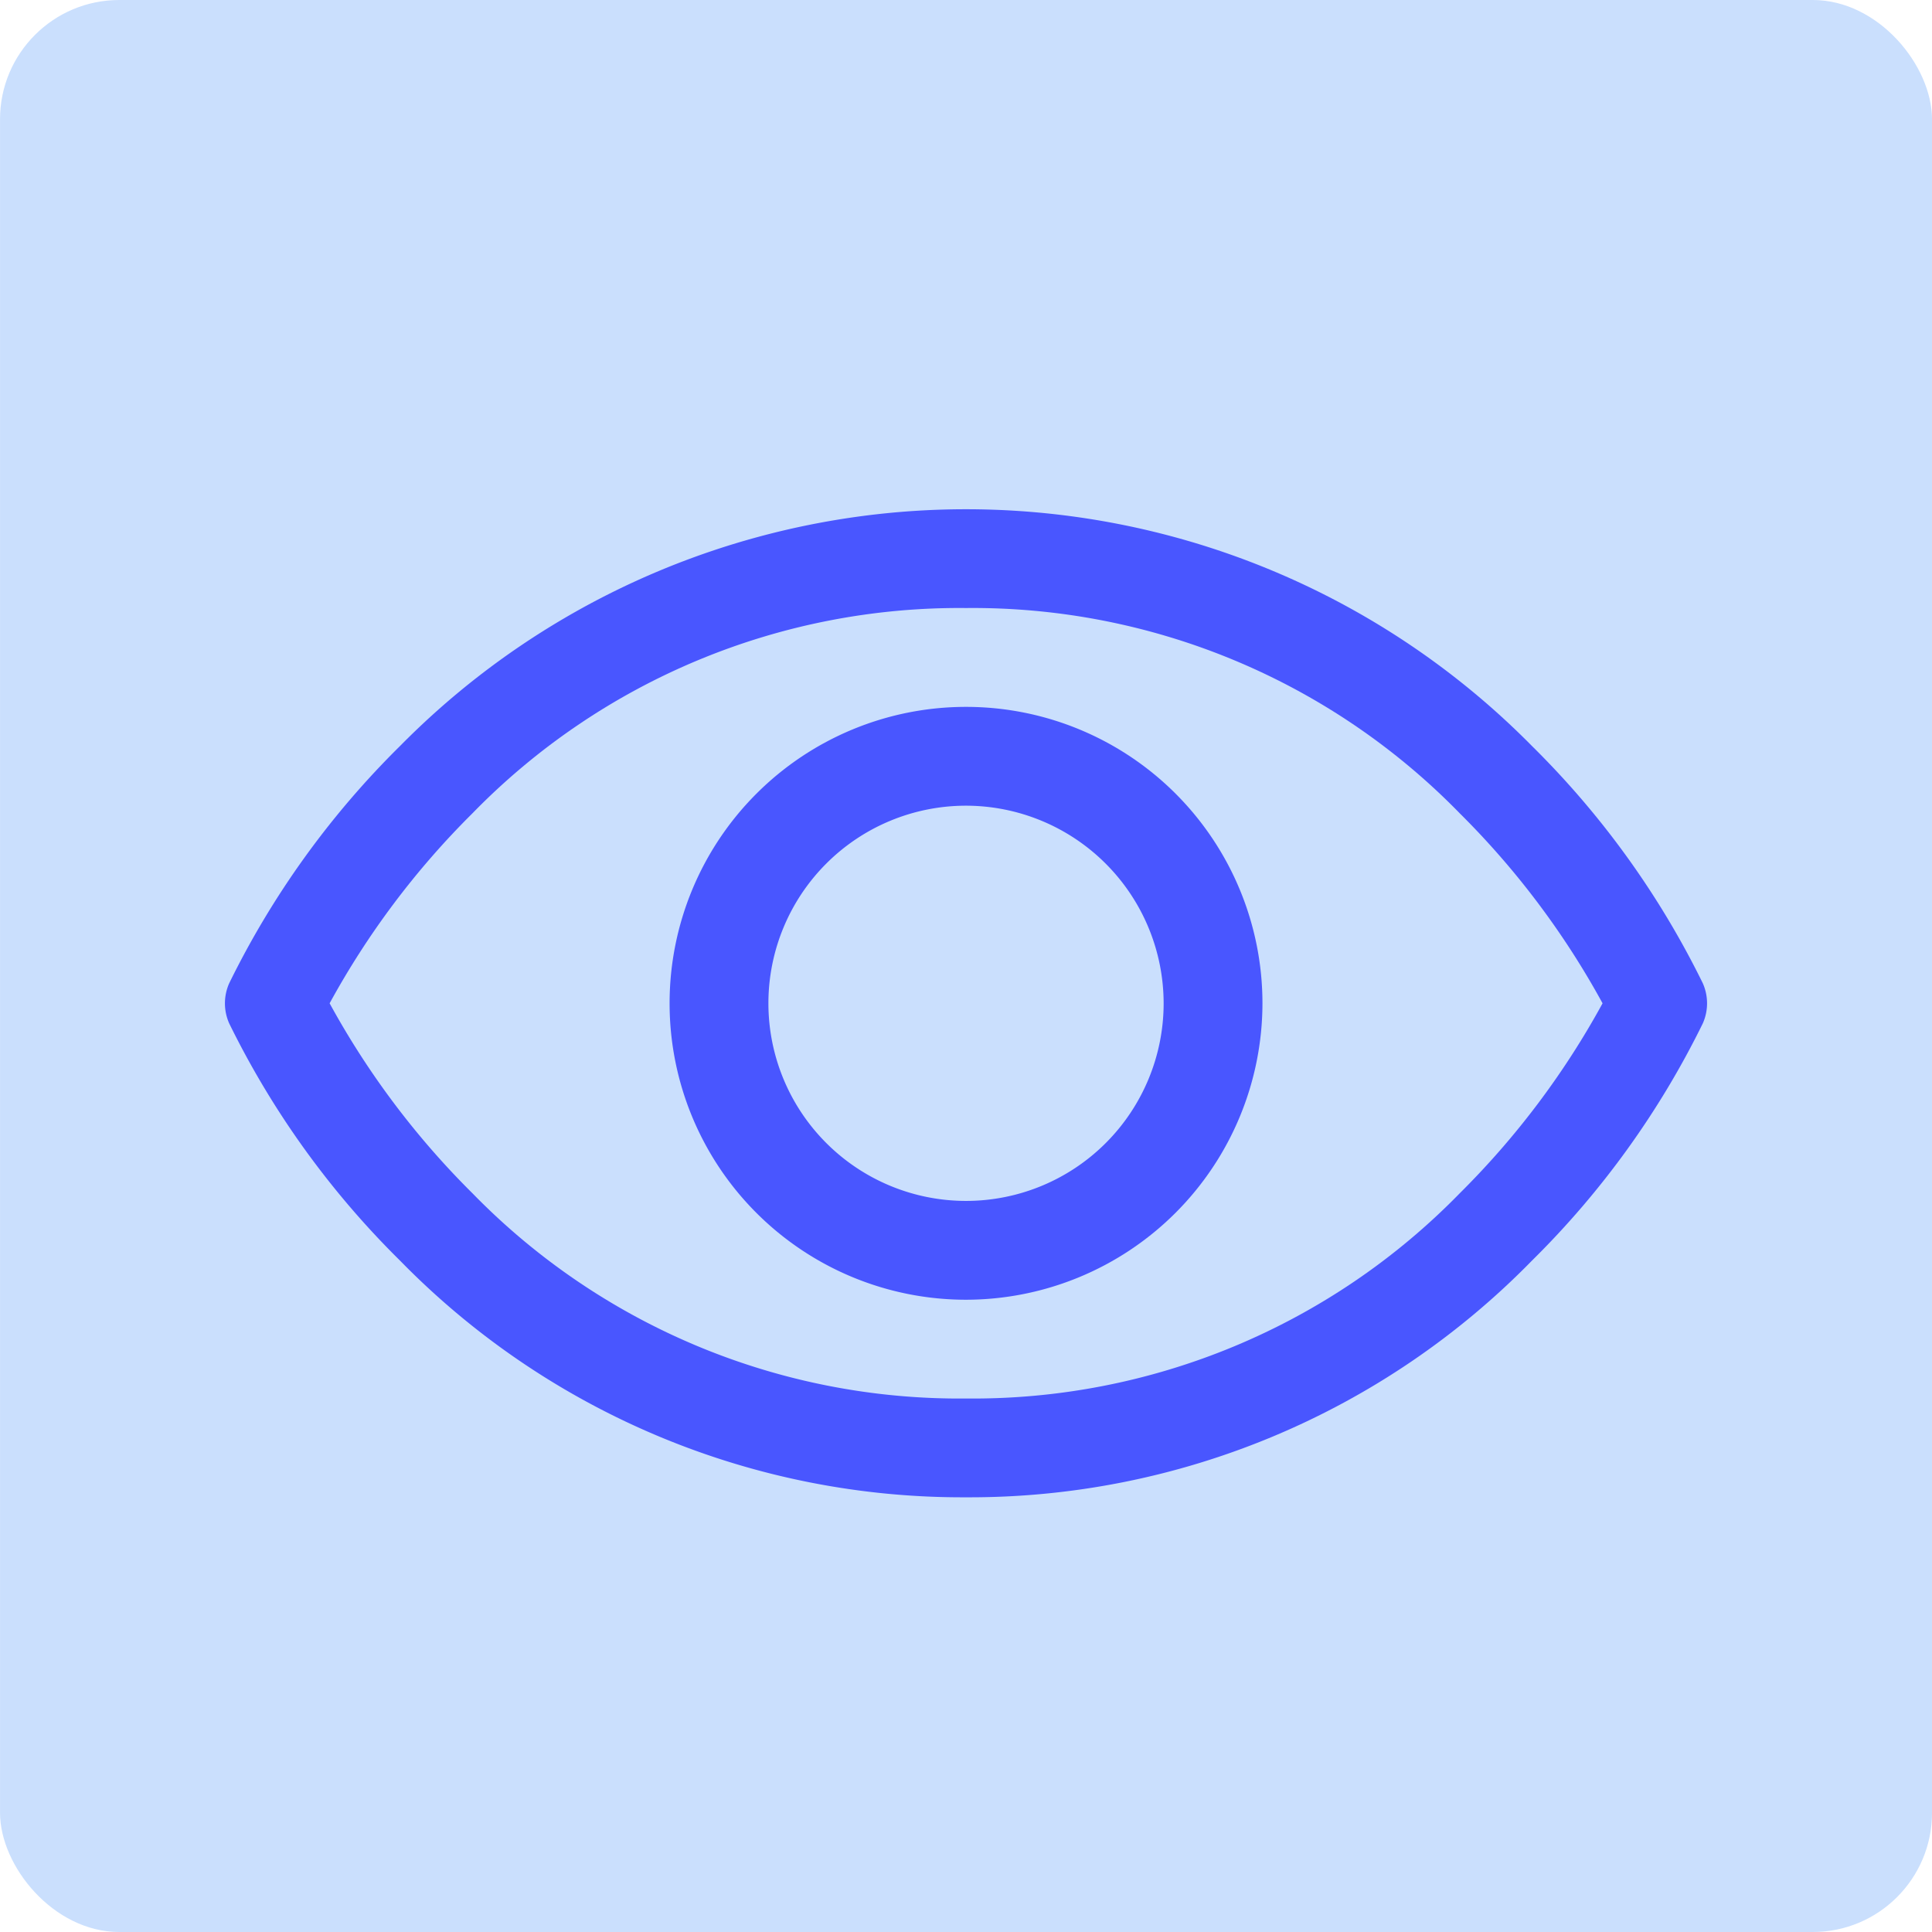 <?xml version="1.0" encoding="UTF-8"?> <svg xmlns="http://www.w3.org/2000/svg" width="81" height="81" viewBox="0 0 81 81"><g transform="translate(-534 -2013)"><g transform="translate(279.5 464.499)"><rect width="81" height="81" rx="5" transform="translate(254.501 1548.501)" fill="#cadffd"></rect></g><g transform="translate(535.431 1986.357)"><path d="M39.069,89.418a32.955,32.955,0,0,1-23.731-9.926,36.633,36.633,0,0,1-7.16-9.943,2.072,2.072,0,0,1,0-1.682,36.639,36.639,0,0,1,7.16-9.945,33.325,33.325,0,0,1,47.462,0,36.639,36.639,0,0,1,7.16,9.945,2.074,2.074,0,0,1,0,1.682,36.63,36.63,0,0,1-7.16,9.943A32.954,32.954,0,0,1,39.069,89.418ZM12.389,68.707a34.557,34.557,0,0,0,5.984,7.961,28.508,28.508,0,0,0,20.7,8.608,28.508,28.508,0,0,0,20.7-8.608,34.556,34.556,0,0,0,5.984-7.961,34.567,34.567,0,0,0-5.984-7.962,28.505,28.505,0,0,0-20.7-8.61,28.5,28.5,0,0,0-20.7,8.61A34.553,34.553,0,0,0,12.389,68.707Z" transform="translate(0)" fill="#4956ff"></path><path d="M92.428,104.856a12.428,12.428,0,1,1,12.428-12.428A12.442,12.442,0,0,1,92.428,104.856Zm0-20.713a8.285,8.285,0,1,0,8.285,8.285A8.295,8.295,0,0,0,92.428,84.143Z" transform="translate(-53.358 -23.721)" fill="#4956ff"></path></g></g></svg> 